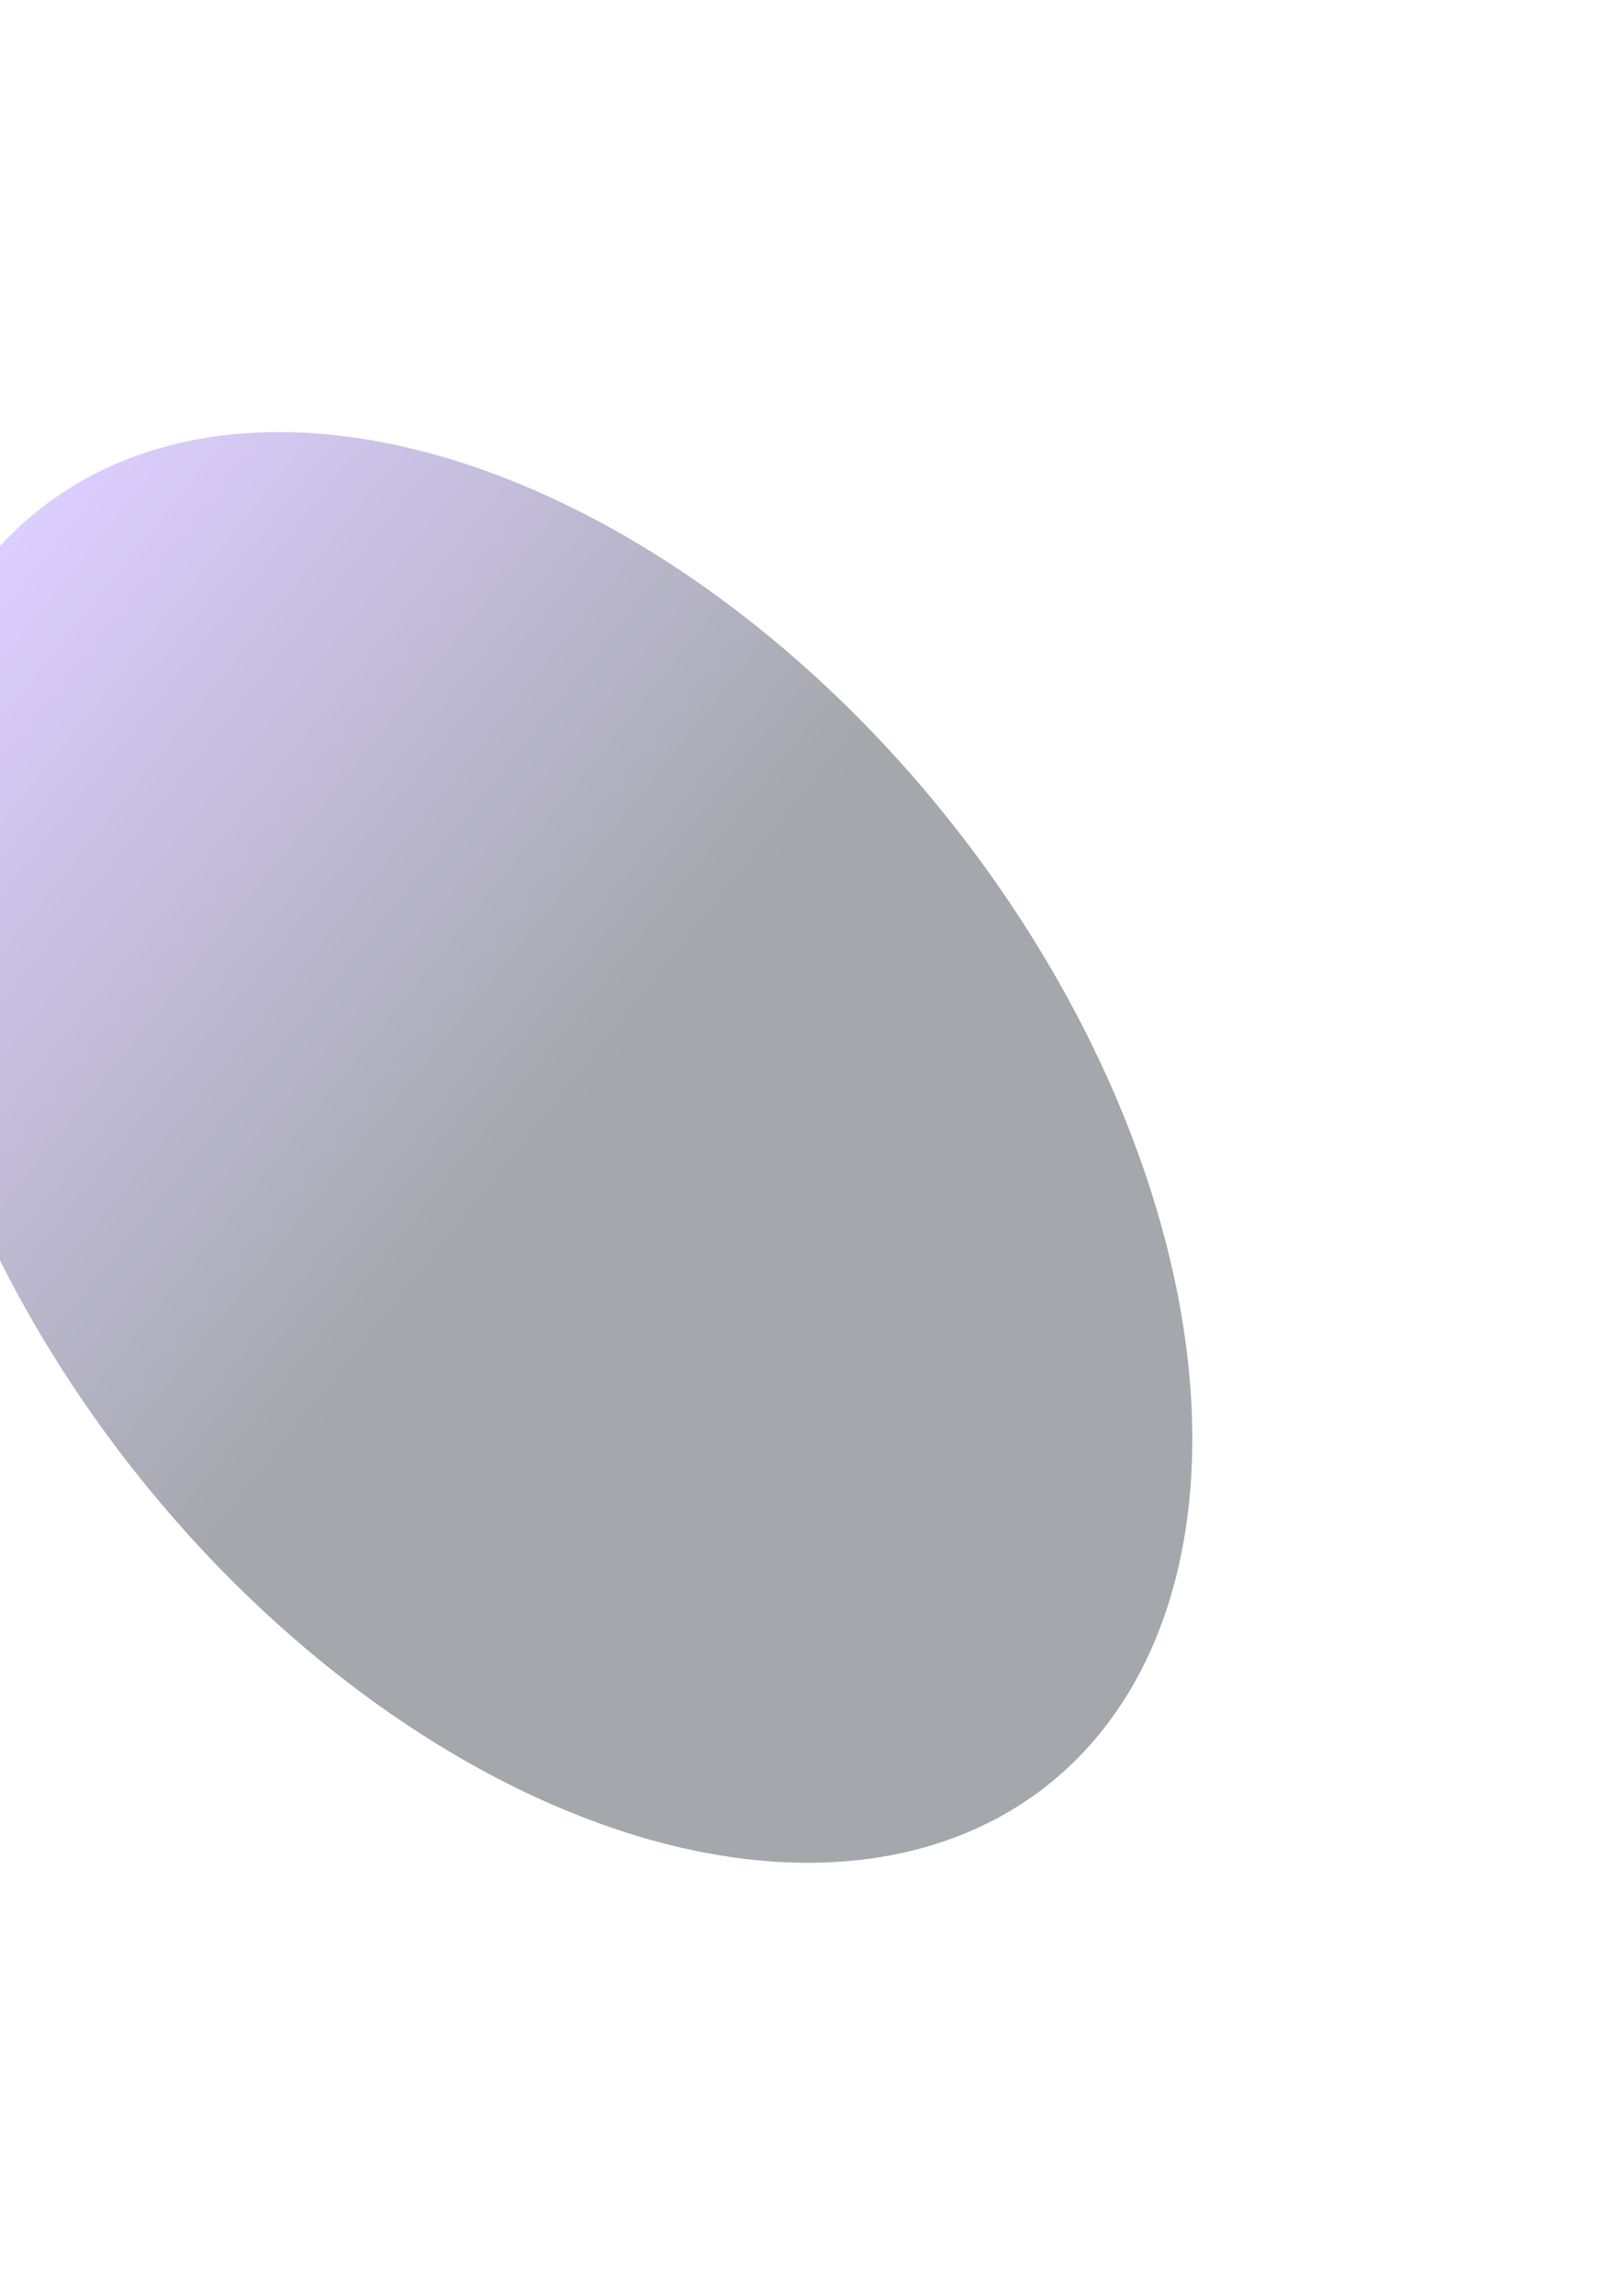 <svg width="1030" height="1455" viewBox="0 0 1030 1455" fill="none" xmlns="http://www.w3.org/2000/svg">
<g opacity="0.5" filter="url(#filter0_f_1621_756)">
<ellipse cx="344.613" cy="727.543" rx="330.672" ry="515.542" transform="rotate(141.714 344.613 727.543)" fill="url(#paint0_linear_1621_756)" fill-opacity="0.8"/>
</g>
<defs>
<filter id="filter0_f_1621_756" x="-340.052" y="0.804" width="1369.33" height="1453.48" filterUnits="userSpaceOnUse" color-interpolation-filters="sRGB">
<feFlood flood-opacity="0" result="BackgroundImageFix"/>
<feBlend mode="normal" in="SourceGraphic" in2="BackgroundImageFix" result="shape"/>
<feGaussianBlur stdDeviation="136.535" result="effect1_foregroundBlur_1621_756"/>
</filter>
<linearGradient id="paint0_linear_1621_756" x1="169.384" y1="760.443" x2="284.313" y2="1257.04" gradientUnits="userSpaceOnUse">
<stop stop-color="#1A222D"/>
<stop offset="1" stop-color="#A683FE"/>
</linearGradient>
</defs>
</svg>
